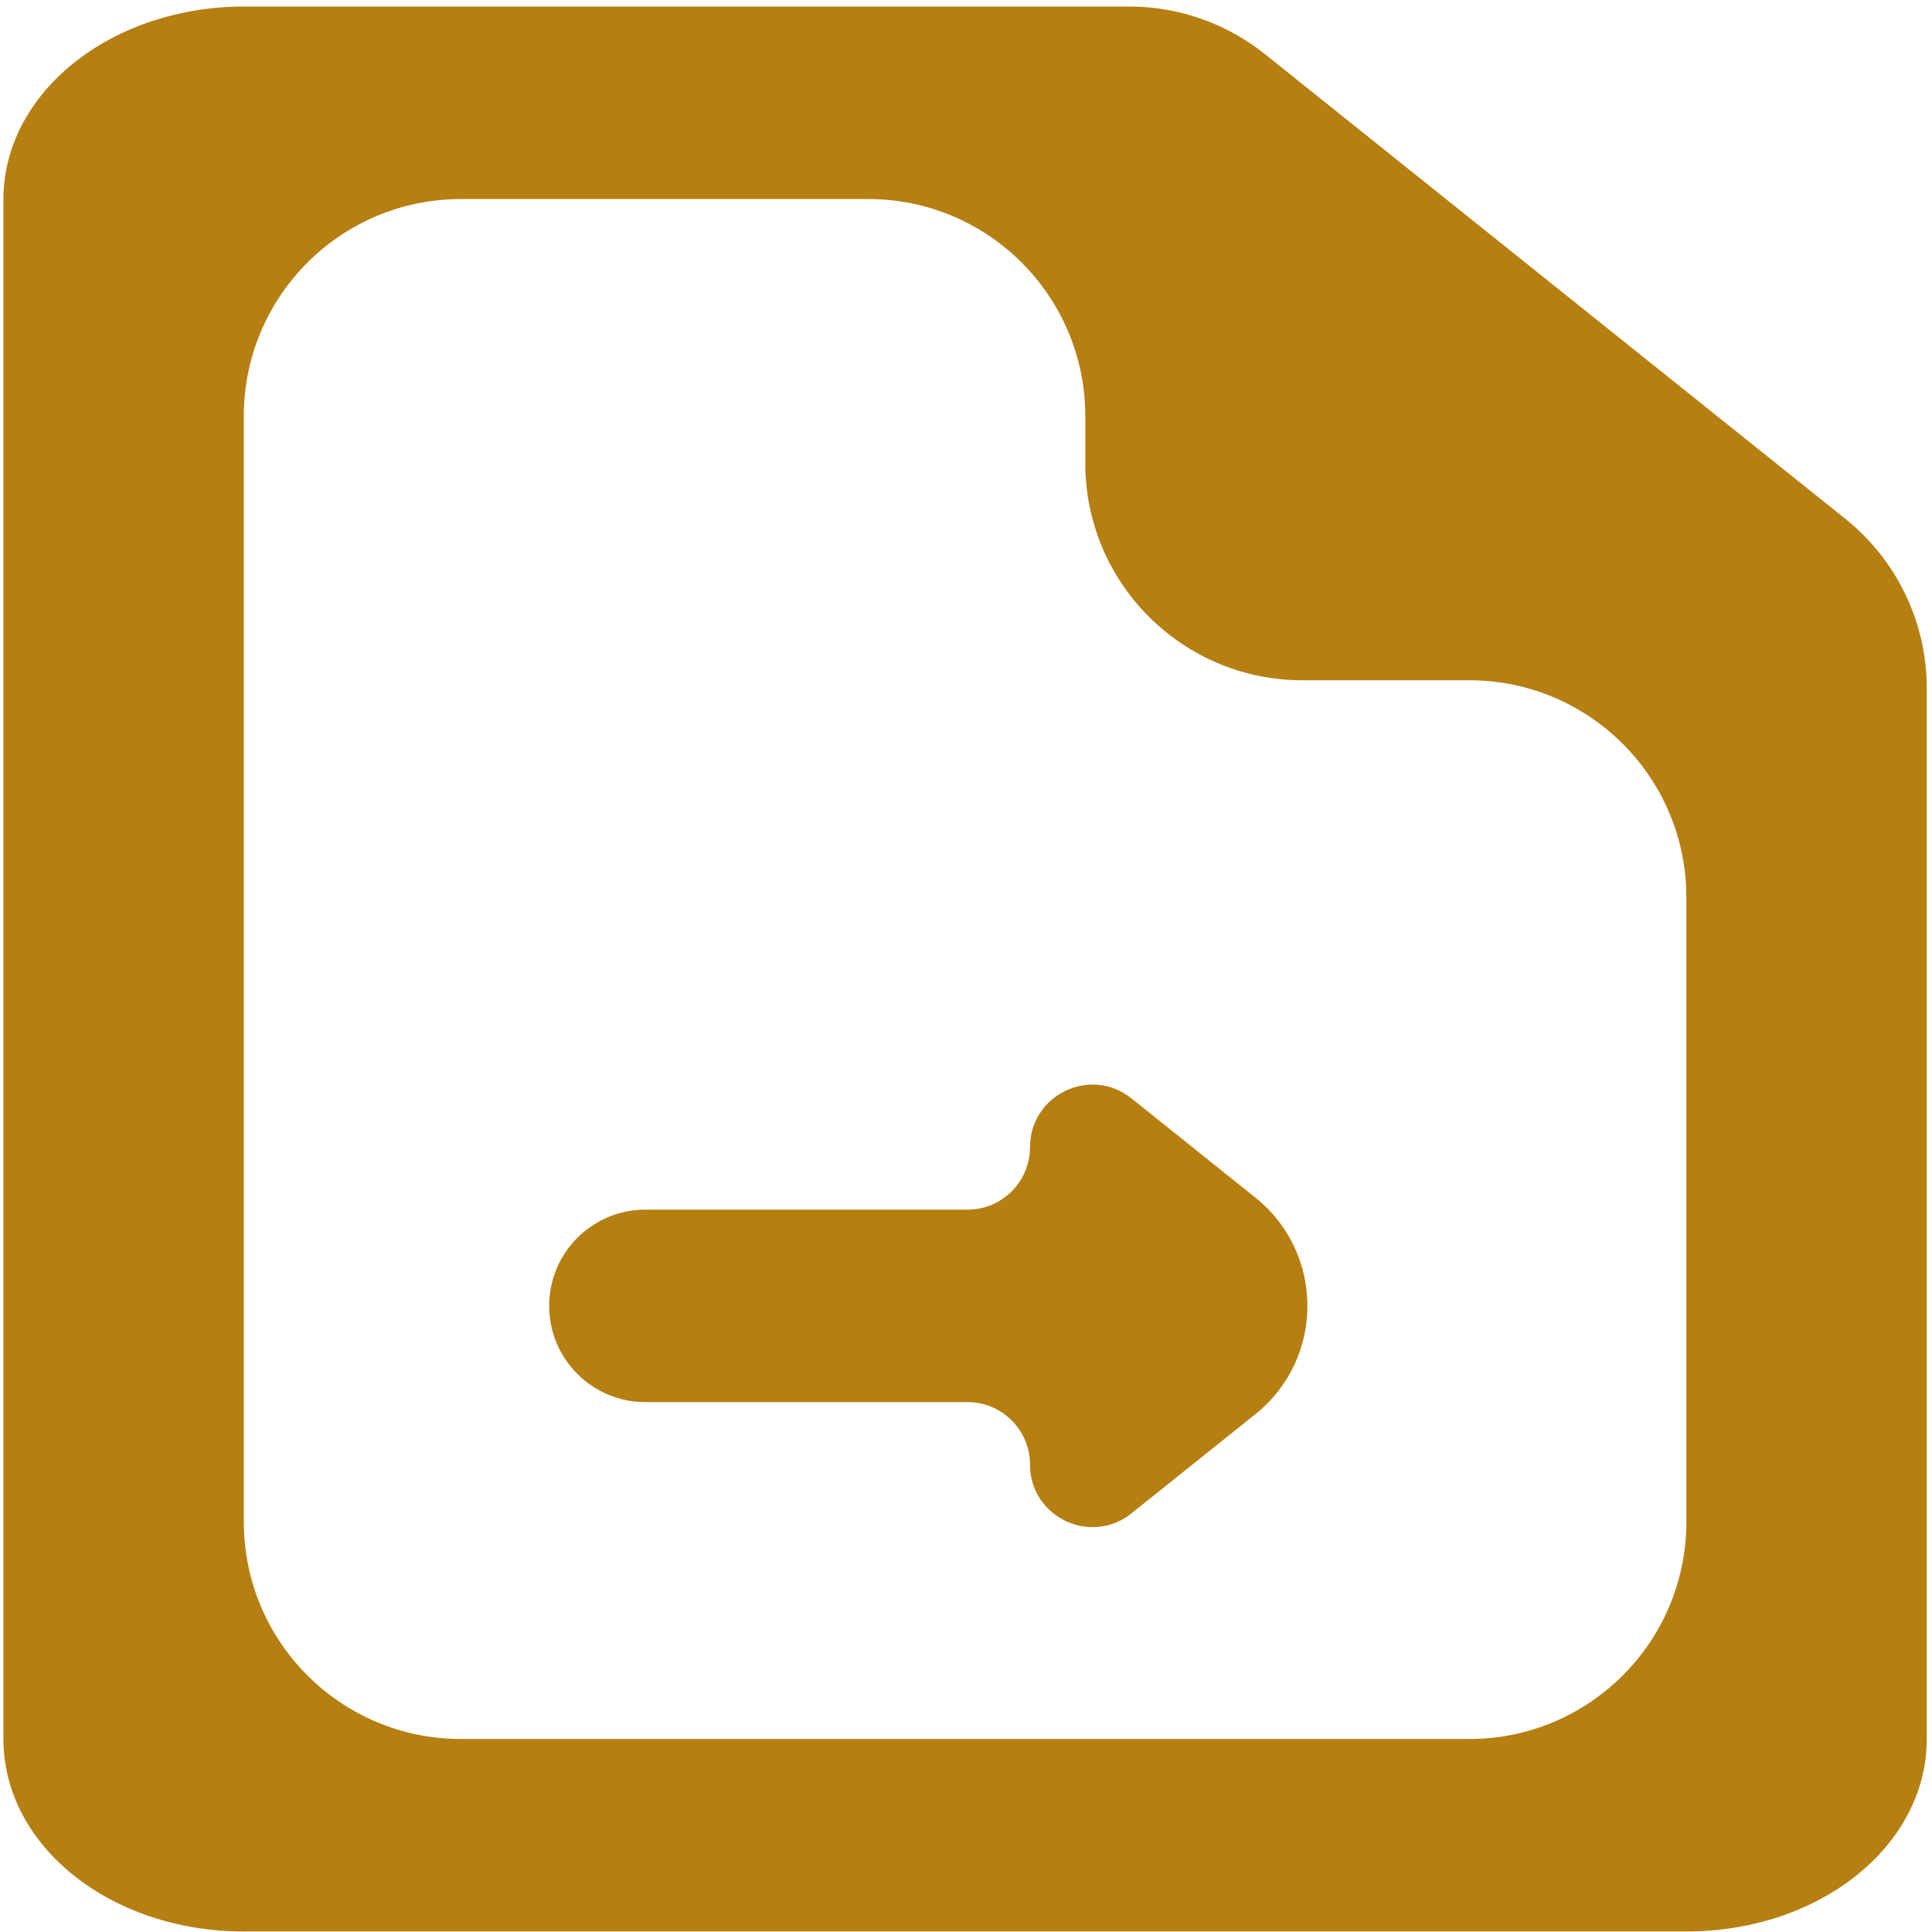 <svg width="89" height="89" viewBox="0 0 89 89" fill="none" xmlns="http://www.w3.org/2000/svg">
<path d="M58.273 2.495C56.499 1.075 54.295 0.301 52.023 0.301H11.232C8.295 0.301 5.478 1.236 3.401 2.898C1.324 4.561 0.157 6.817 0.157 9.169V80.109C0.157 85.03 5.085 88.976 11.232 88.976H77.684C83.831 88.976 88.759 85.03 88.759 80.109V31.707C88.759 28.671 87.379 25.799 85.009 23.901L58.273 2.495ZM77.684 70.109C77.684 75.631 73.207 80.109 67.684 80.109H21.232C15.709 80.109 11.232 75.631 11.232 70.109V19.169C11.232 13.646 15.709 9.169 21.232 9.169H39.995C45.518 9.169 49.995 13.646 49.995 19.169V21.337C49.995 26.86 54.473 31.337 59.995 31.337H67.684C73.207 31.337 77.684 35.815 77.684 41.337V70.109ZM52.124 69.714C50.24 71.222 47.448 69.881 47.448 67.468C47.448 65.879 46.16 64.59 44.571 64.59H29.731C27.283 64.59 25.298 62.605 25.298 60.157C25.298 57.708 27.283 55.723 29.731 55.723H44.571C46.16 55.723 47.448 54.435 47.448 52.846C47.448 50.432 50.24 49.091 52.124 50.599L57.831 55.169C61.026 57.727 61.026 62.587 57.831 65.145L52.124 69.714Z" fill="#B57F12"/>
</svg>
